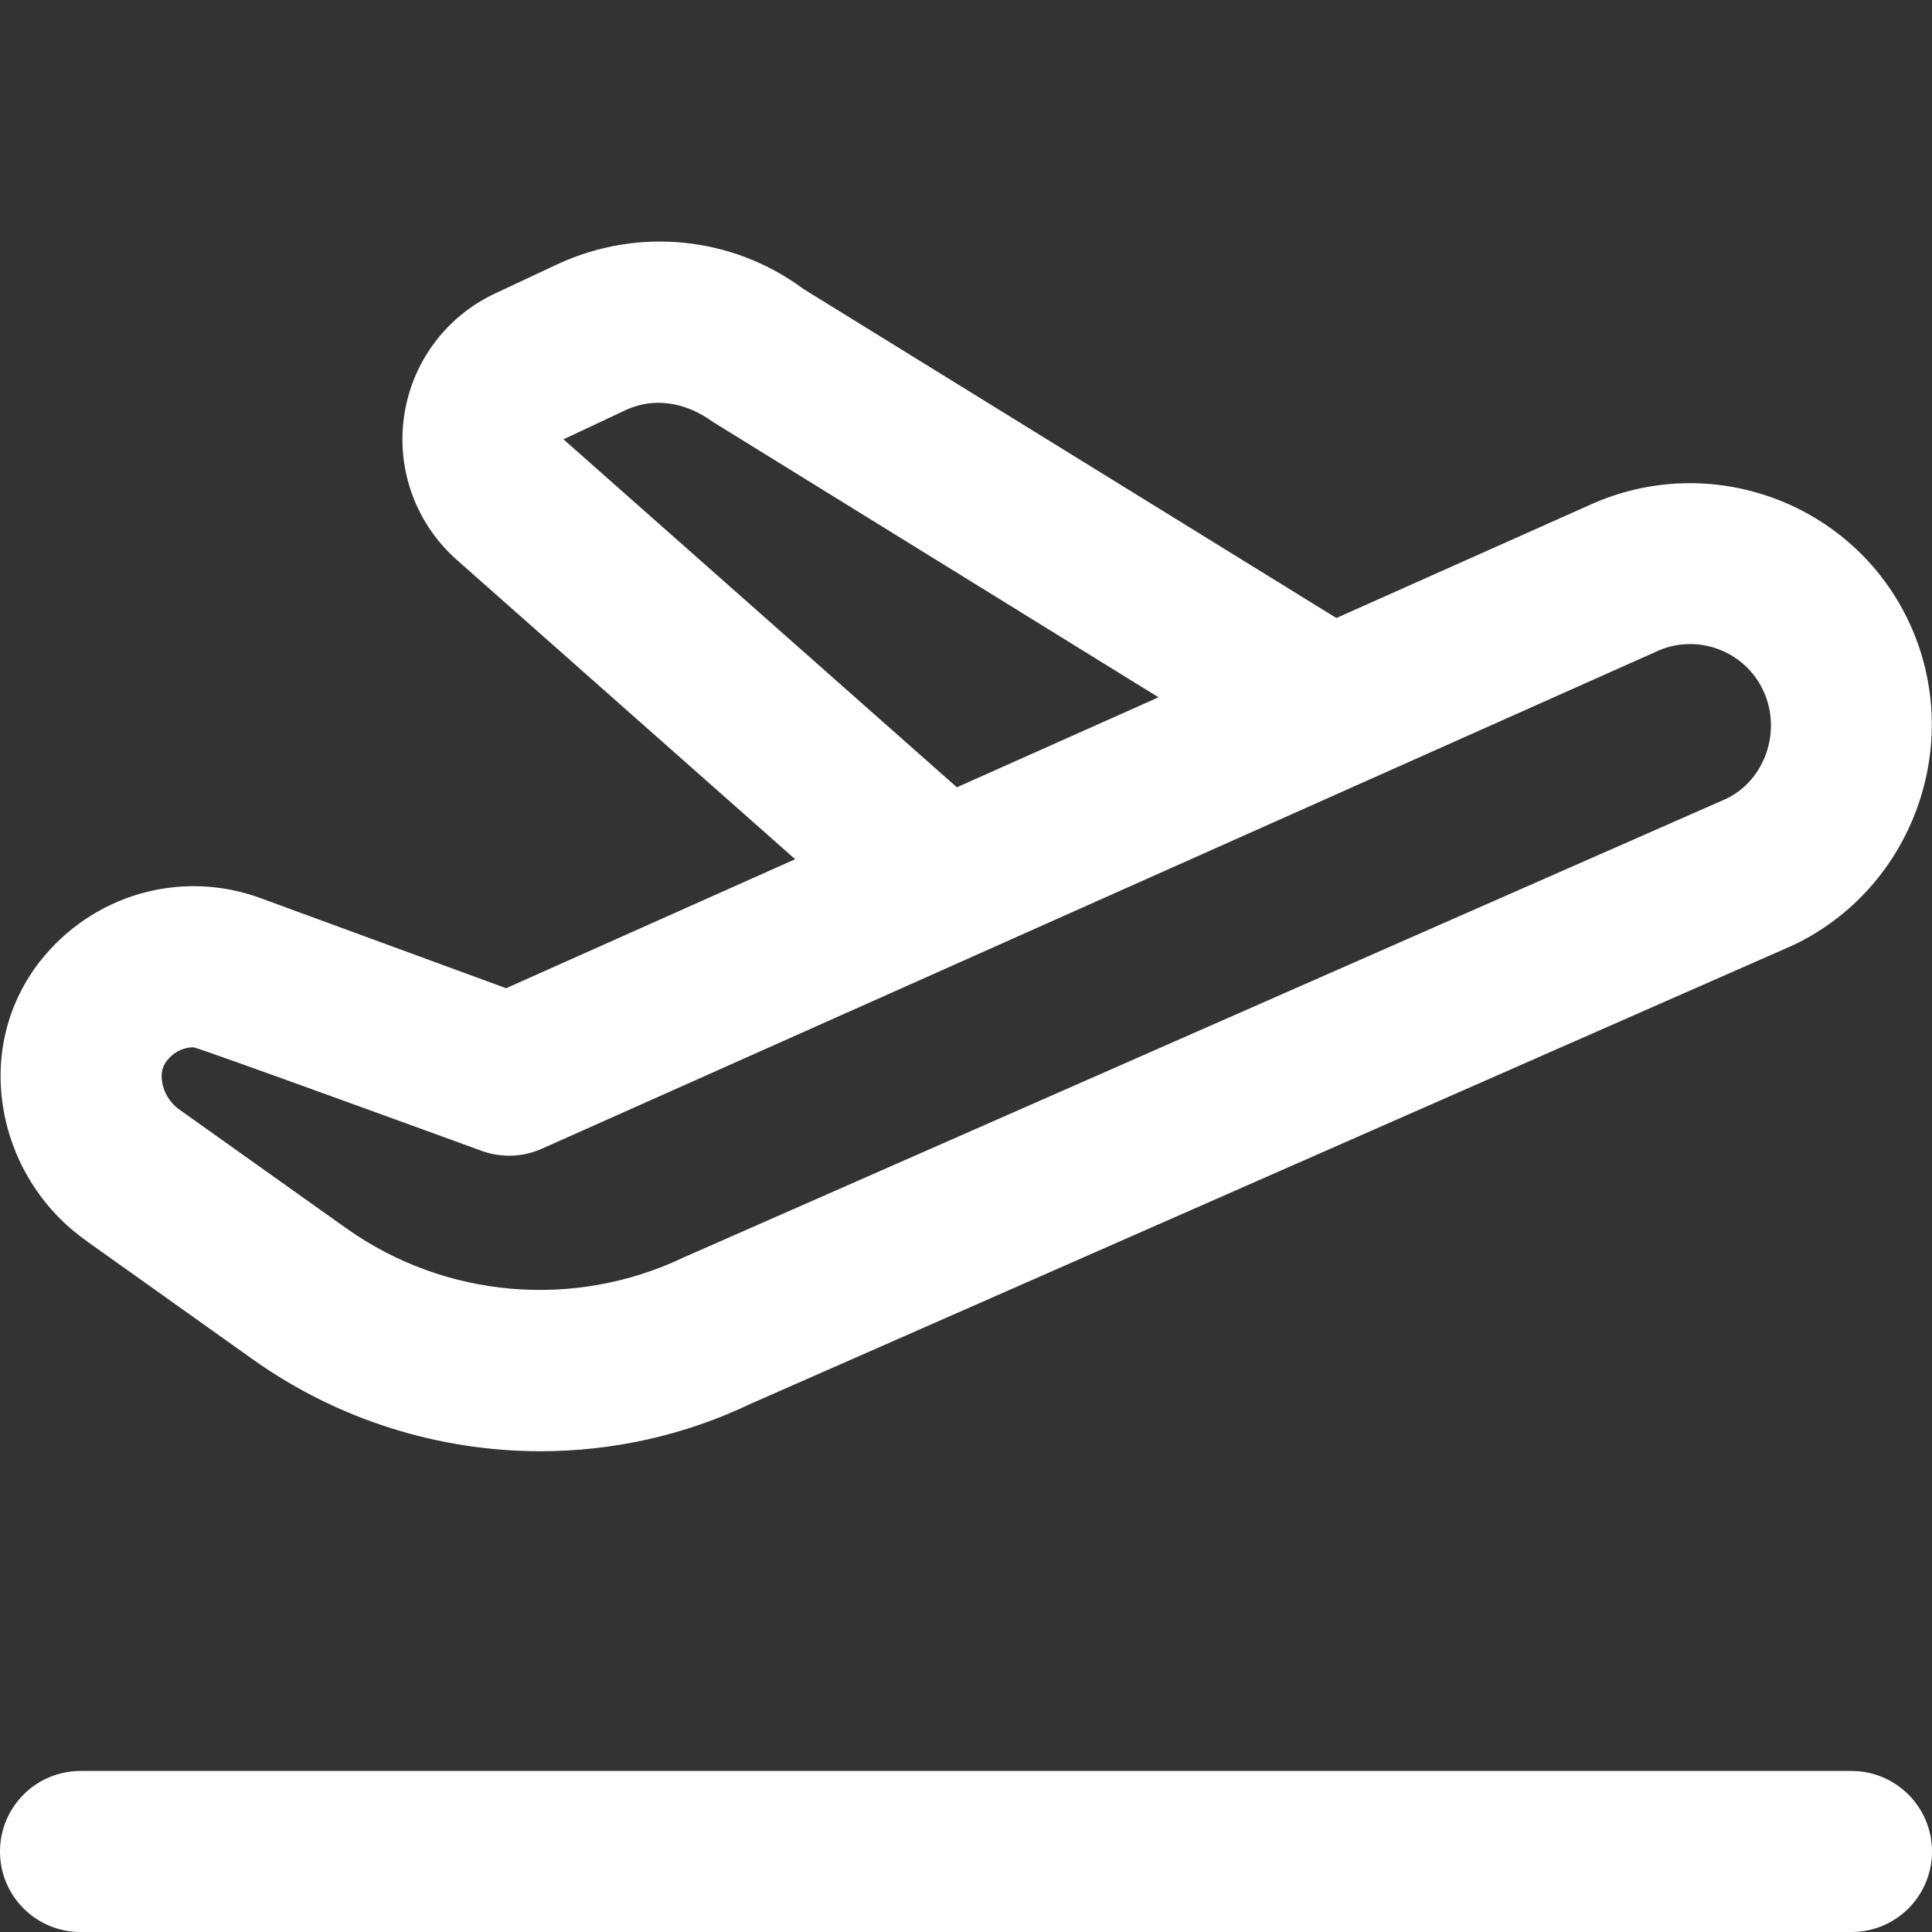 <svg width="26" height="26" viewBox="0 0 26 26" fill="none" xmlns="http://www.w3.org/2000/svg">
<rect x="0" y="0" width="26" height="26" fill="#333333" stroke="none"/>
<g clip-path="url(#clip0_2145_131)">
<path d="M1.156 16.695L3.404 18.295C4.554 19.113 5.914 19.53 7.274 19.53C8.241 19.53 9.209 19.319 10.103 18.891L24.136 12.718C25.745 11.949 26.446 10.006 25.697 8.385C24.945 6.763 23.015 6.054 21.389 6.798L17.984 8.317L10.814 3.89C9.858 3.18 8.593 3.052 7.508 3.553L6.661 3.95C6 4.261 5.542 4.878 5.438 5.602C5.334 6.327 5.599 7.048 6.147 7.534L10.701 11.563L6.811 13.299L3.499 12.084C2.433 11.695 1.242 12.039 0.536 12.94C0.112 13.483 -0.066 14.167 0.036 14.864C0.143 15.598 0.55 16.264 1.155 16.693L1.156 16.695ZM7.583 5.912L8.424 5.517C8.784 5.351 9.205 5.395 9.599 5.681L15.591 9.384L12.877 10.595L7.583 5.912ZM2.244 14.277C2.35 14.142 2.486 14.094 2.605 14.094C2.66 14.094 6.477 15.486 6.477 15.486C6.743 15.584 7.035 15.574 7.292 15.459L22.278 8.774L22.292 8.767C22.834 8.517 23.479 8.754 23.73 9.295C23.984 9.844 23.748 10.502 23.232 10.749L9.2 16.922C7.73 17.623 5.989 17.474 4.659 16.529L2.412 14.931C2.288 14.843 2.202 14.702 2.181 14.553C2.164 14.443 2.186 14.351 2.244 14.277ZM26 24.917C26 25.516 25.515 26 24.917 26H1.083C0.485 26 0 25.516 0 24.917C0 24.318 0.485 23.833 1.083 23.833H24.917C25.515 23.833 26 24.318 26 24.917Z" fill="white"/>
</g>
<defs>
<clipPath id="clip0_2145_131">
<rect width="26" height="26" fill="white"/>
</clipPath>
</defs>
</svg>
